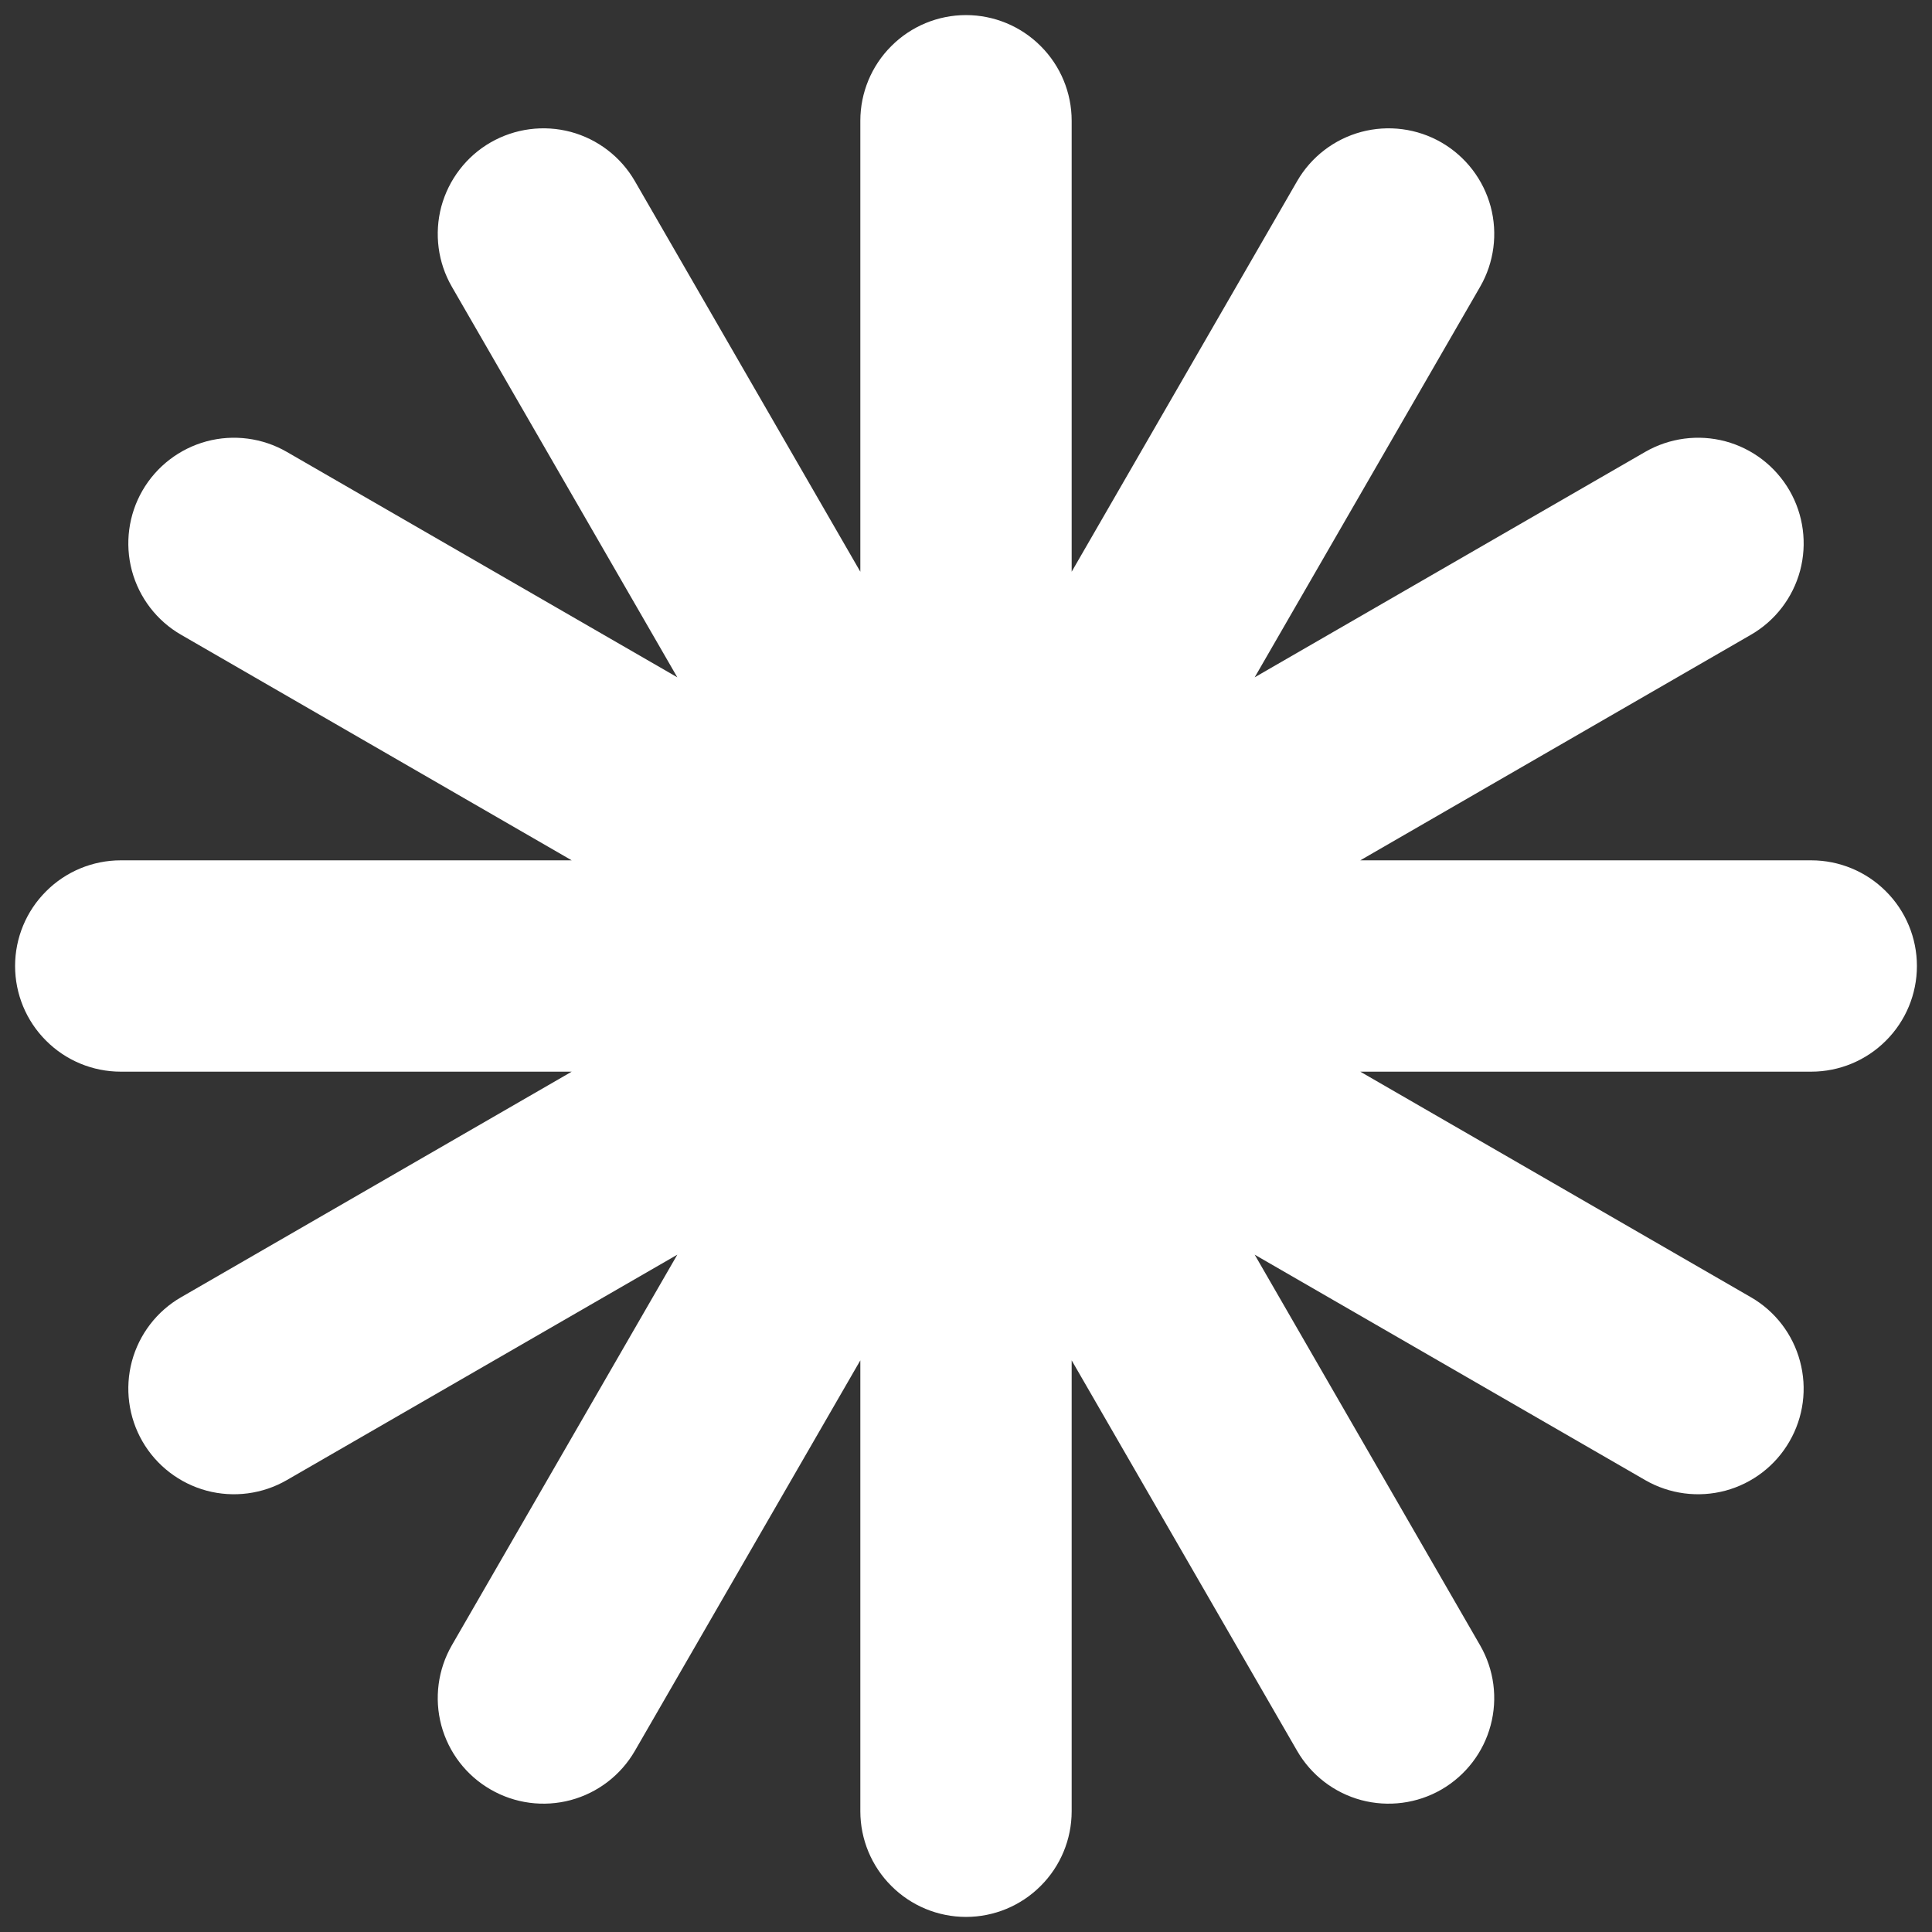 <svg width="26" height="26" viewBox="0 0 26 26" fill="none" xmlns="http://www.w3.org/2000/svg">
<rect x="0" y="0" width="26" height="26" fill="#333333" stroke="none"/>
<path d="M24.375 11.578H18.306L23.562 8.543C23.889 8.355 24.127 8.044 24.225 7.68C24.322 7.316 24.271 6.928 24.083 6.602C23.894 6.275 23.584 6.037 23.22 5.939C22.856 5.842 22.468 5.893 22.141 6.081L16.885 9.115L19.919 3.859C20.107 3.533 20.158 3.145 20.061 2.781C19.963 2.417 19.725 2.106 19.398 1.917C19.072 1.729 18.684 1.678 18.32 1.775C17.955 1.873 17.645 2.111 17.456 2.438L14.422 7.694V1.625C14.422 1.248 14.272 0.886 14.005 0.62C13.739 0.353 13.377 0.203 13 0.203C12.623 0.203 12.261 0.353 11.995 0.62C11.728 0.886 11.578 1.248 11.578 1.625V7.694L8.544 2.438C8.355 2.111 8.045 1.873 7.681 1.775C7.316 1.678 6.929 1.729 6.602 1.917C6.44 2.01 6.298 2.135 6.185 2.283C6.071 2.431 5.988 2.6 5.939 2.78C5.891 2.961 5.879 3.149 5.903 3.334C5.927 3.519 5.988 3.698 6.081 3.859L9.115 9.115L3.859 6.081C3.533 5.893 3.145 5.842 2.781 5.939C2.417 6.037 2.106 6.275 1.917 6.602C1.729 6.928 1.678 7.316 1.775 7.68C1.873 8.044 2.111 8.355 2.438 8.543L7.694 11.578H1.625C1.248 11.578 0.886 11.728 0.62 11.995C0.353 12.261 0.203 12.623 0.203 13C0.203 13.377 0.353 13.739 0.62 14.005C0.886 14.272 1.248 14.422 1.625 14.422H7.694L2.438 17.457C2.111 17.645 1.873 17.956 1.775 18.32C1.678 18.684 1.729 19.072 1.917 19.398C2.106 19.725 2.417 19.963 2.781 20.061C3.145 20.158 3.533 20.107 3.859 19.919L9.115 16.885L6.081 22.141C5.893 22.467 5.842 22.855 5.939 23.219C6.037 23.584 6.275 23.894 6.602 24.082C6.928 24.271 7.316 24.322 7.68 24.225C8.045 24.127 8.355 23.889 8.544 23.562L11.578 18.307V24.375C11.578 24.752 11.728 25.114 11.995 25.38C12.261 25.647 12.623 25.797 13 25.797C13.377 25.797 13.739 25.647 14.005 25.38C14.272 25.114 14.422 24.752 14.422 24.375V18.307L17.456 23.562C17.645 23.889 17.955 24.127 18.319 24.225C18.683 24.322 19.072 24.271 19.398 24.083C19.724 23.894 19.963 23.584 20.06 23.22C20.158 22.856 20.107 22.468 19.918 22.141L16.885 16.885L22.141 19.919C22.467 20.107 22.855 20.158 23.219 20.061C23.584 19.963 23.894 19.725 24.082 19.398C24.271 19.072 24.322 18.684 24.224 18.32C24.127 17.956 23.889 17.645 23.562 17.457L18.306 14.422H24.375C24.752 14.422 25.114 14.272 25.38 14.005C25.647 13.739 25.797 13.377 25.797 13C25.797 12.623 25.647 12.261 25.38 11.995C25.114 11.728 24.752 11.578 24.375 11.578Z" fill="white"/>
</svg>
